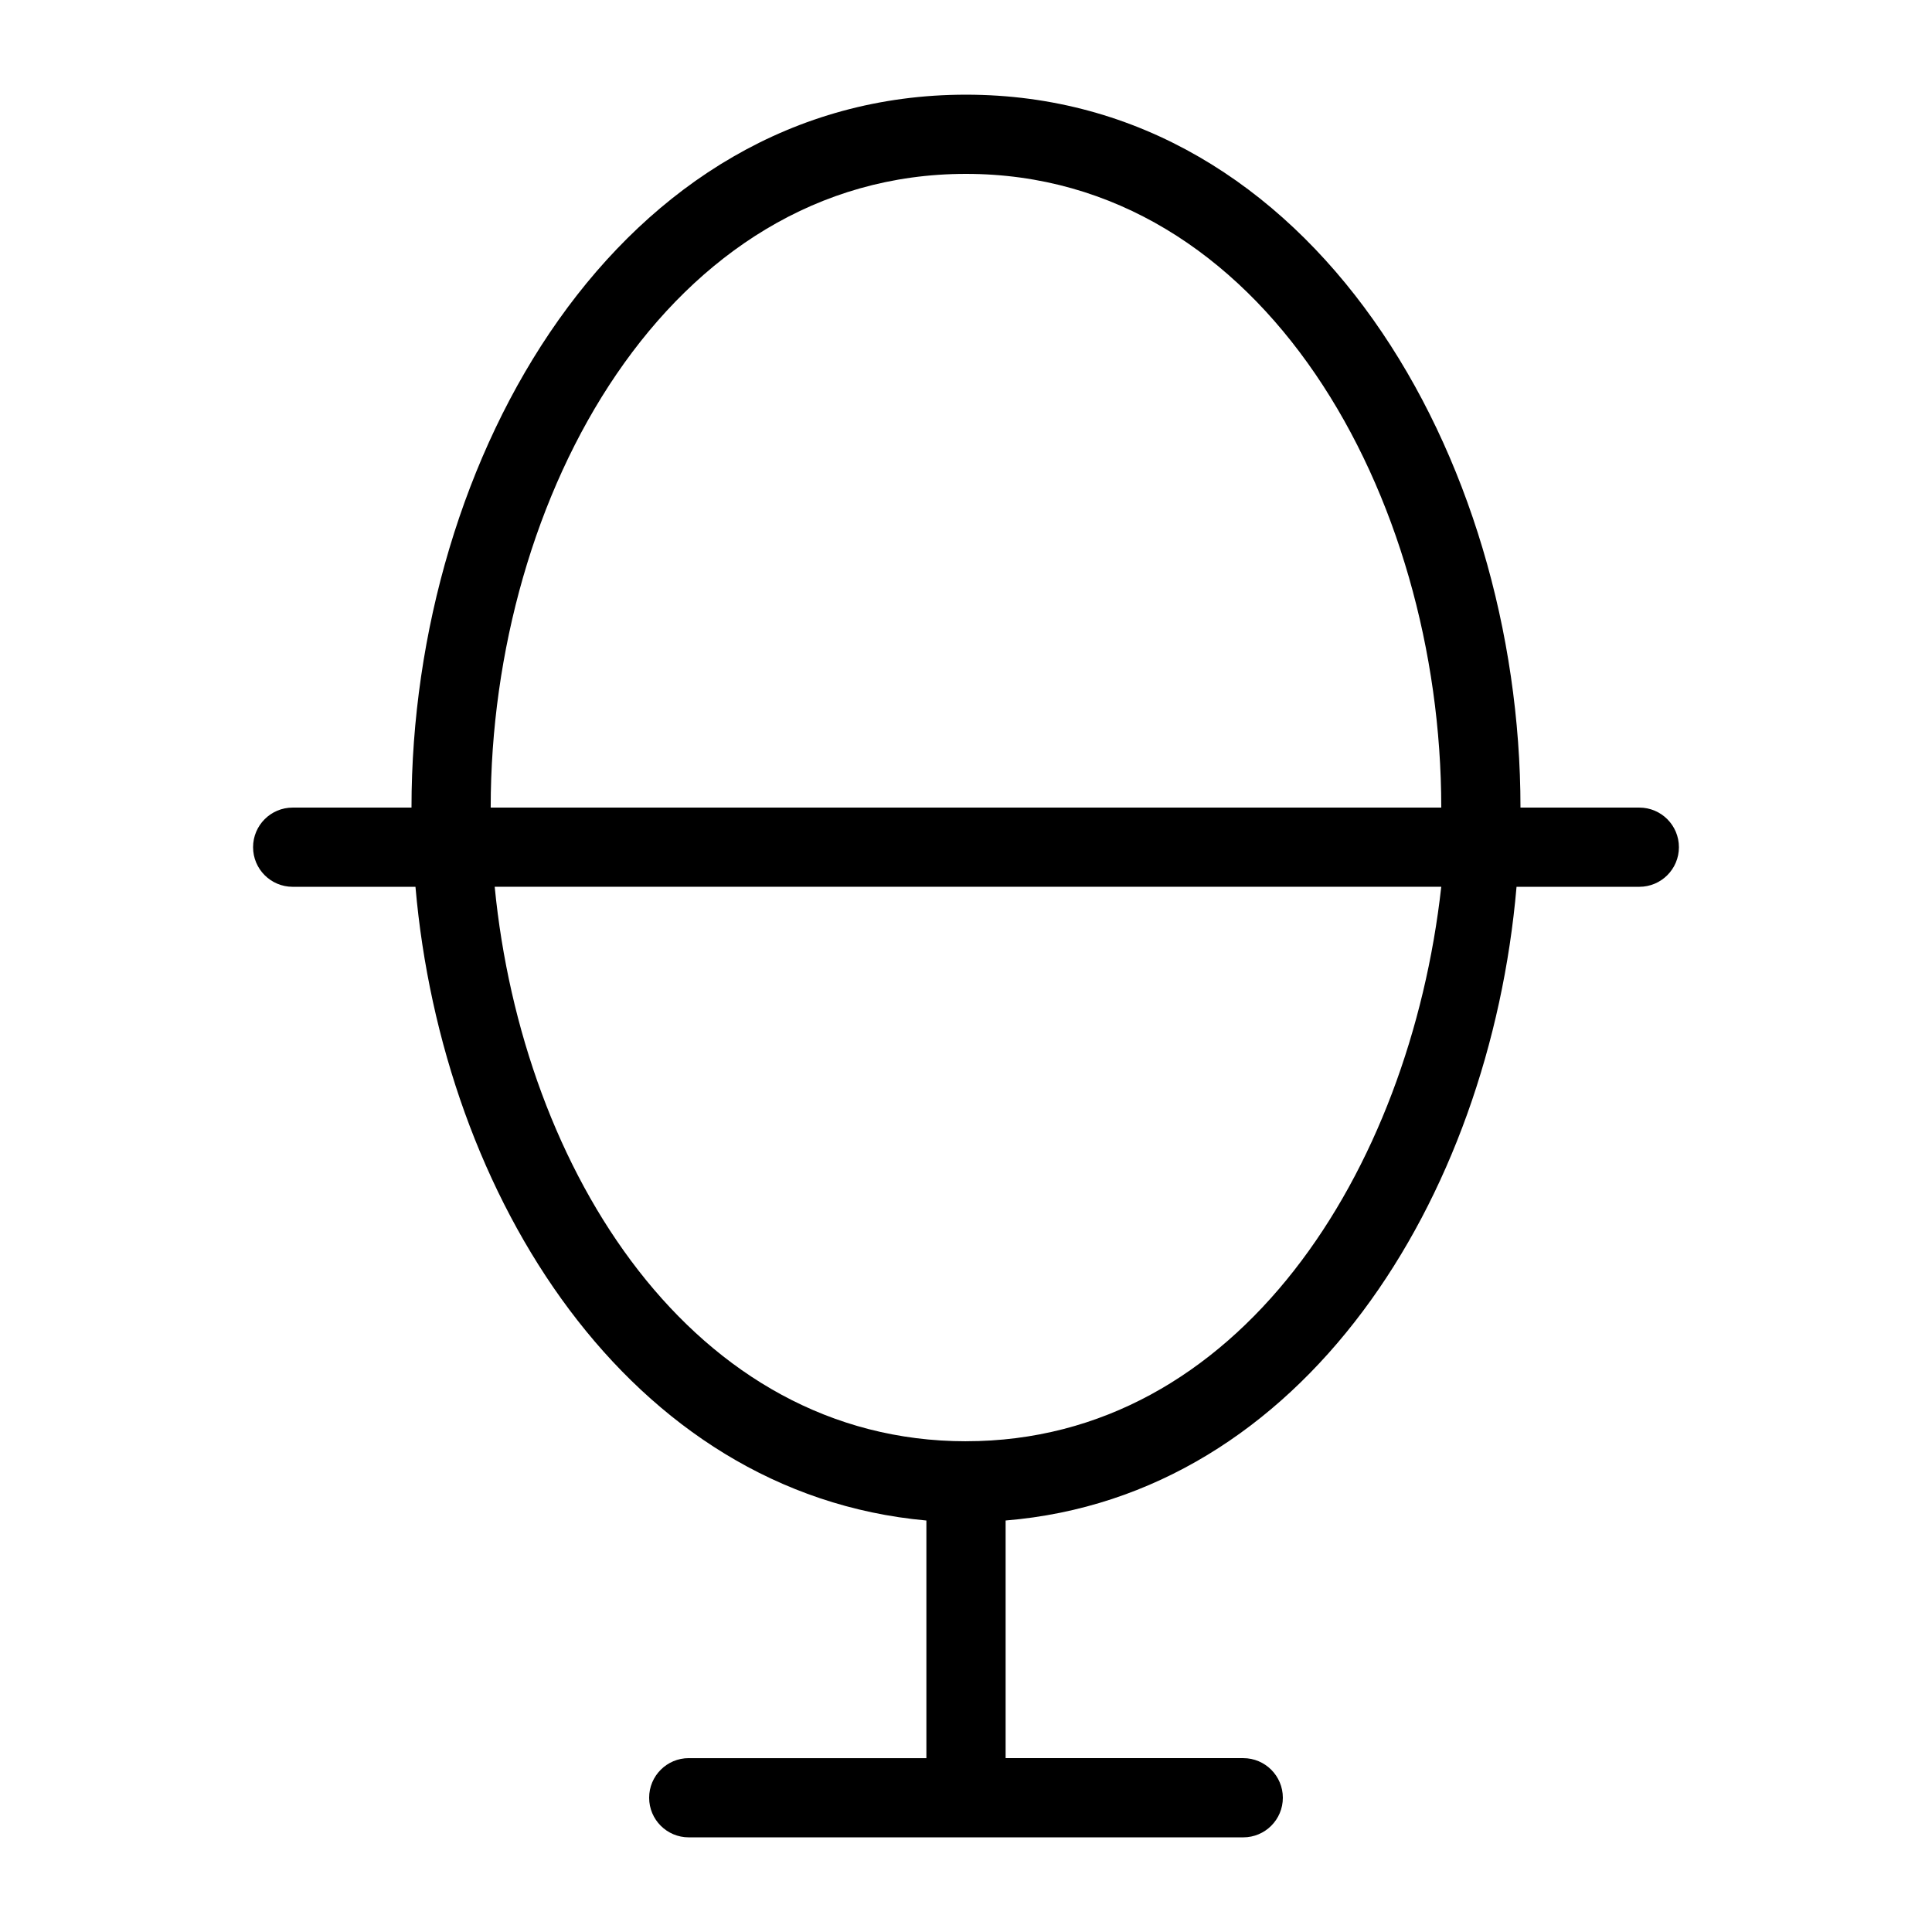 <?xml version="1.0" encoding="UTF-8"?>
<!-- Uploaded to: SVG Repo, www.svgrepo.com, Generator: SVG Repo Mixer Tools -->
<svg fill="#000000" width="800px" height="800px" version="1.1" viewBox="144 144 512 512" xmlns="http://www.w3.org/2000/svg">
 <path d="m578.43 358.02h-31.488c0-92.785-55-188.93-146.95-188.93-91.941 0-146.94 96.145-146.94 188.93h-31.488c-5.797 0-10.496 4.699-10.496 10.496s4.699 10.496 10.496 10.496h32.539c7.137 82.078 56.469 160.8 135.4 167.94v62.977h-62.977v-0.004c-5.797 0-10.496 4.699-10.496 10.496 0 5.797 4.699 10.496 10.496 10.496h146.95c5.793 0 10.492-4.699 10.492-10.496 0-5.797-4.699-10.496-10.492-10.496h-62.977v-62.977c78.93-6.508 128.26-85.227 135.4-167.94l32.535 0.004c5.797 0 10.496-4.699 10.496-10.496s-4.699-10.496-10.496-10.496zm-178.43-167.94c78.93 0 125.95 85.438 125.95 167.94h-251.91c0-82.5 47.02-167.94 125.95-167.94zm0 335.87c-72.211 0-117.55-71.582-124.9-146.95l250.85 0.004c-8.395 75.359-53.738 146.94-125.95 146.94z"/>
</svg>